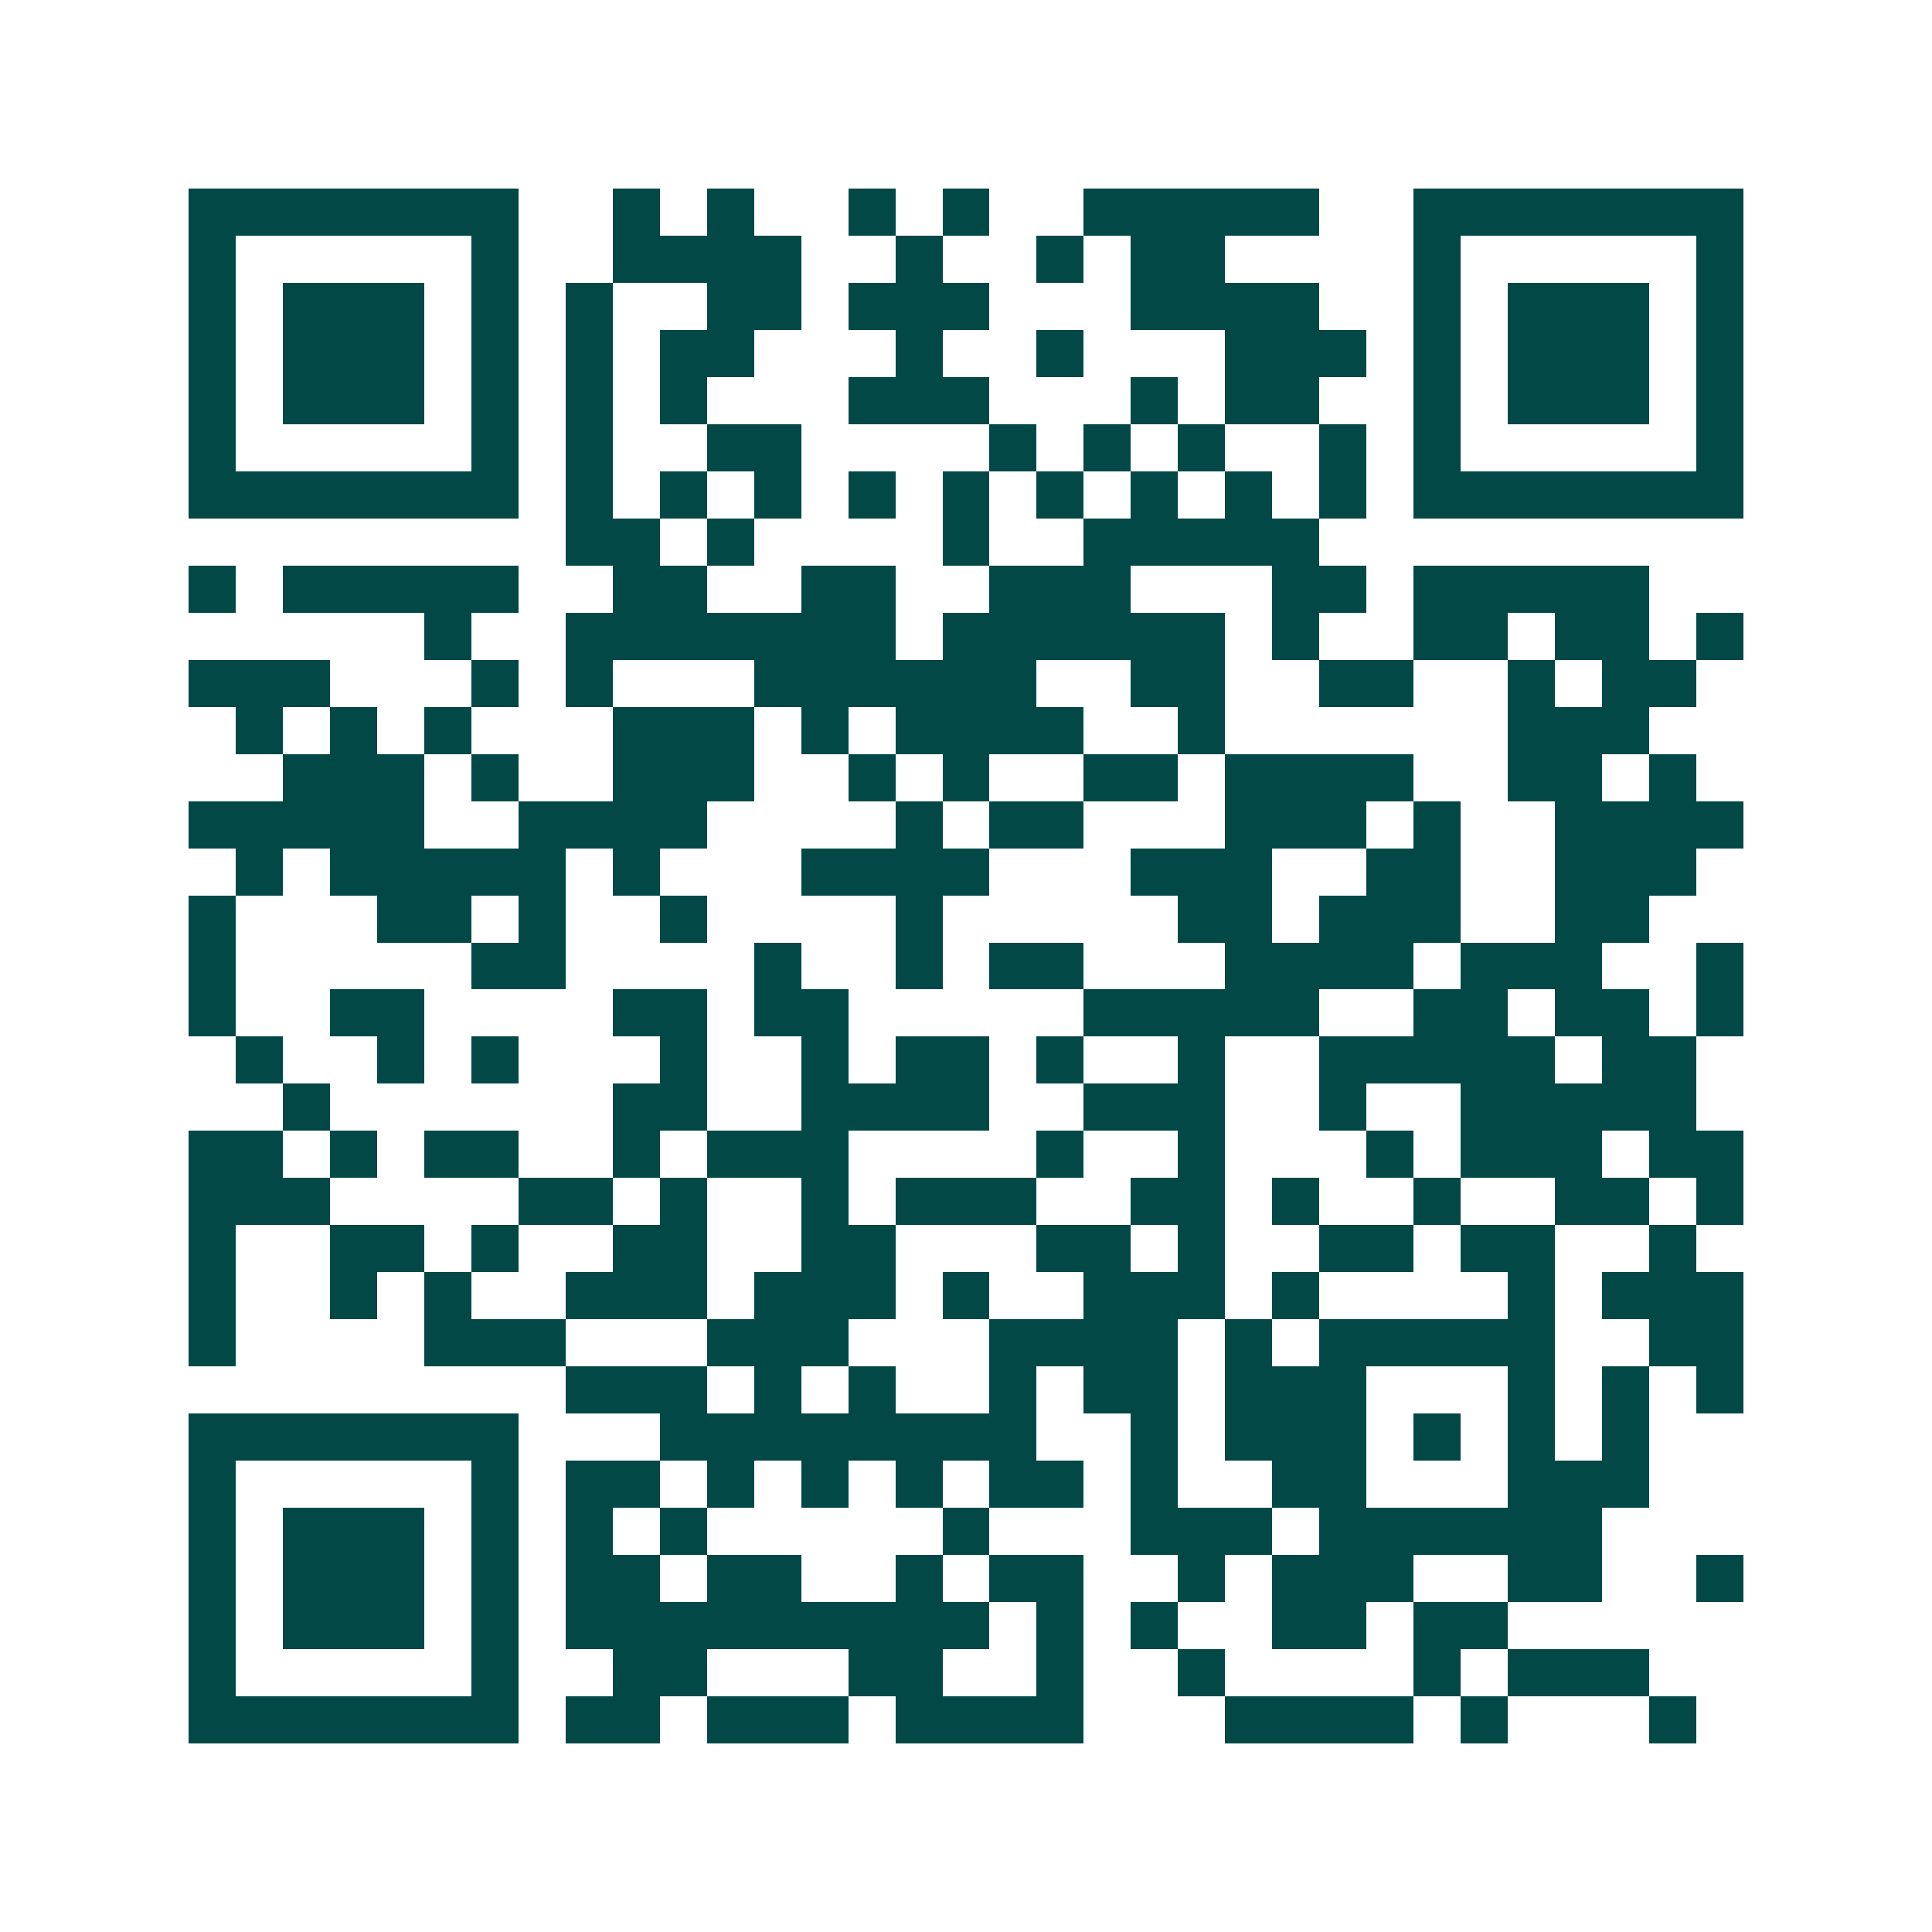 <svg xmlns="http://www.w3.org/2000/svg" width="200" height="200" viewBox="0 0 41 41" shape-rendering="crispEdges"><path fill="#ffffff" d="M0 0h41v41H0z"/><path stroke="#014847" d="M4 4.5h7m2 0h1m1 0h1m2 0h1m1 0h1m2 0h5m2 0h7M4 5.5h1m5 0h1m2 0h4m2 0h1m2 0h1m1 0h2m4 0h1m5 0h1M4 6.5h1m1 0h3m1 0h1m1 0h1m2 0h2m1 0h3m3 0h4m2 0h1m1 0h3m1 0h1M4 7.5h1m1 0h3m1 0h1m1 0h1m1 0h2m3 0h1m2 0h1m3 0h3m1 0h1m1 0h3m1 0h1M4 8.5h1m1 0h3m1 0h1m1 0h1m1 0h1m3 0h3m3 0h1m1 0h2m2 0h1m1 0h3m1 0h1M4 9.5h1m5 0h1m1 0h1m2 0h2m4 0h1m1 0h1m1 0h1m2 0h1m1 0h1m5 0h1M4 10.5h7m1 0h1m1 0h1m1 0h1m1 0h1m1 0h1m1 0h1m1 0h1m1 0h1m1 0h1m1 0h7M12 11.5h2m1 0h1m4 0h1m2 0h5M4 12.5h1m1 0h5m2 0h2m2 0h2m2 0h3m3 0h2m1 0h5M9 13.5h1m2 0h7m1 0h6m1 0h1m2 0h2m1 0h2m1 0h1M4 14.5h3m3 0h1m1 0h1m3 0h6m2 0h2m2 0h2m2 0h1m1 0h2M5 15.5h1m1 0h1m1 0h1m3 0h3m1 0h1m1 0h4m2 0h1m6 0h3M6 16.5h3m1 0h1m2 0h3m2 0h1m1 0h1m2 0h2m1 0h4m2 0h2m1 0h1M4 17.5h5m2 0h4m4 0h1m1 0h2m3 0h3m1 0h1m2 0h4M5 18.5h1m1 0h5m1 0h1m3 0h4m3 0h3m2 0h2m2 0h3M4 19.5h1m3 0h2m1 0h1m2 0h1m4 0h1m5 0h2m1 0h3m2 0h2M4 20.5h1m5 0h2m4 0h1m2 0h1m1 0h2m3 0h4m1 0h3m2 0h1M4 21.5h1m2 0h2m4 0h2m1 0h2m5 0h5m2 0h2m1 0h2m1 0h1M5 22.5h1m2 0h1m1 0h1m3 0h1m2 0h1m1 0h2m1 0h1m2 0h1m2 0h5m1 0h2M6 23.5h1m6 0h2m2 0h4m2 0h3m2 0h1m2 0h5M4 24.5h2m1 0h1m1 0h2m2 0h1m1 0h3m4 0h1m2 0h1m3 0h1m1 0h3m1 0h2M4 25.5h3m4 0h2m1 0h1m2 0h1m1 0h3m2 0h2m1 0h1m2 0h1m2 0h2m1 0h1M4 26.5h1m2 0h2m1 0h1m2 0h2m2 0h2m3 0h2m1 0h1m2 0h2m1 0h2m2 0h1M4 27.5h1m2 0h1m1 0h1m2 0h3m1 0h3m1 0h1m2 0h3m1 0h1m4 0h1m1 0h3M4 28.5h1m4 0h3m3 0h3m3 0h4m1 0h1m1 0h5m2 0h2M12 29.5h3m1 0h1m1 0h1m2 0h1m1 0h2m1 0h3m3 0h1m1 0h1m1 0h1M4 30.5h7m3 0h8m2 0h1m1 0h3m1 0h1m1 0h1m1 0h1M4 31.5h1m5 0h1m1 0h2m1 0h1m1 0h1m1 0h1m1 0h2m1 0h1m2 0h2m3 0h3M4 32.5h1m1 0h3m1 0h1m1 0h1m1 0h1m5 0h1m3 0h3m1 0h6M4 33.5h1m1 0h3m1 0h1m1 0h2m1 0h2m2 0h1m1 0h2m2 0h1m1 0h3m2 0h2m2 0h1M4 34.5h1m1 0h3m1 0h1m1 0h9m1 0h1m1 0h1m2 0h2m1 0h2M4 35.5h1m5 0h1m2 0h2m3 0h2m2 0h1m2 0h1m4 0h1m1 0h3M4 36.5h7m1 0h2m1 0h3m1 0h4m3 0h4m1 0h1m3 0h1"/></svg>
